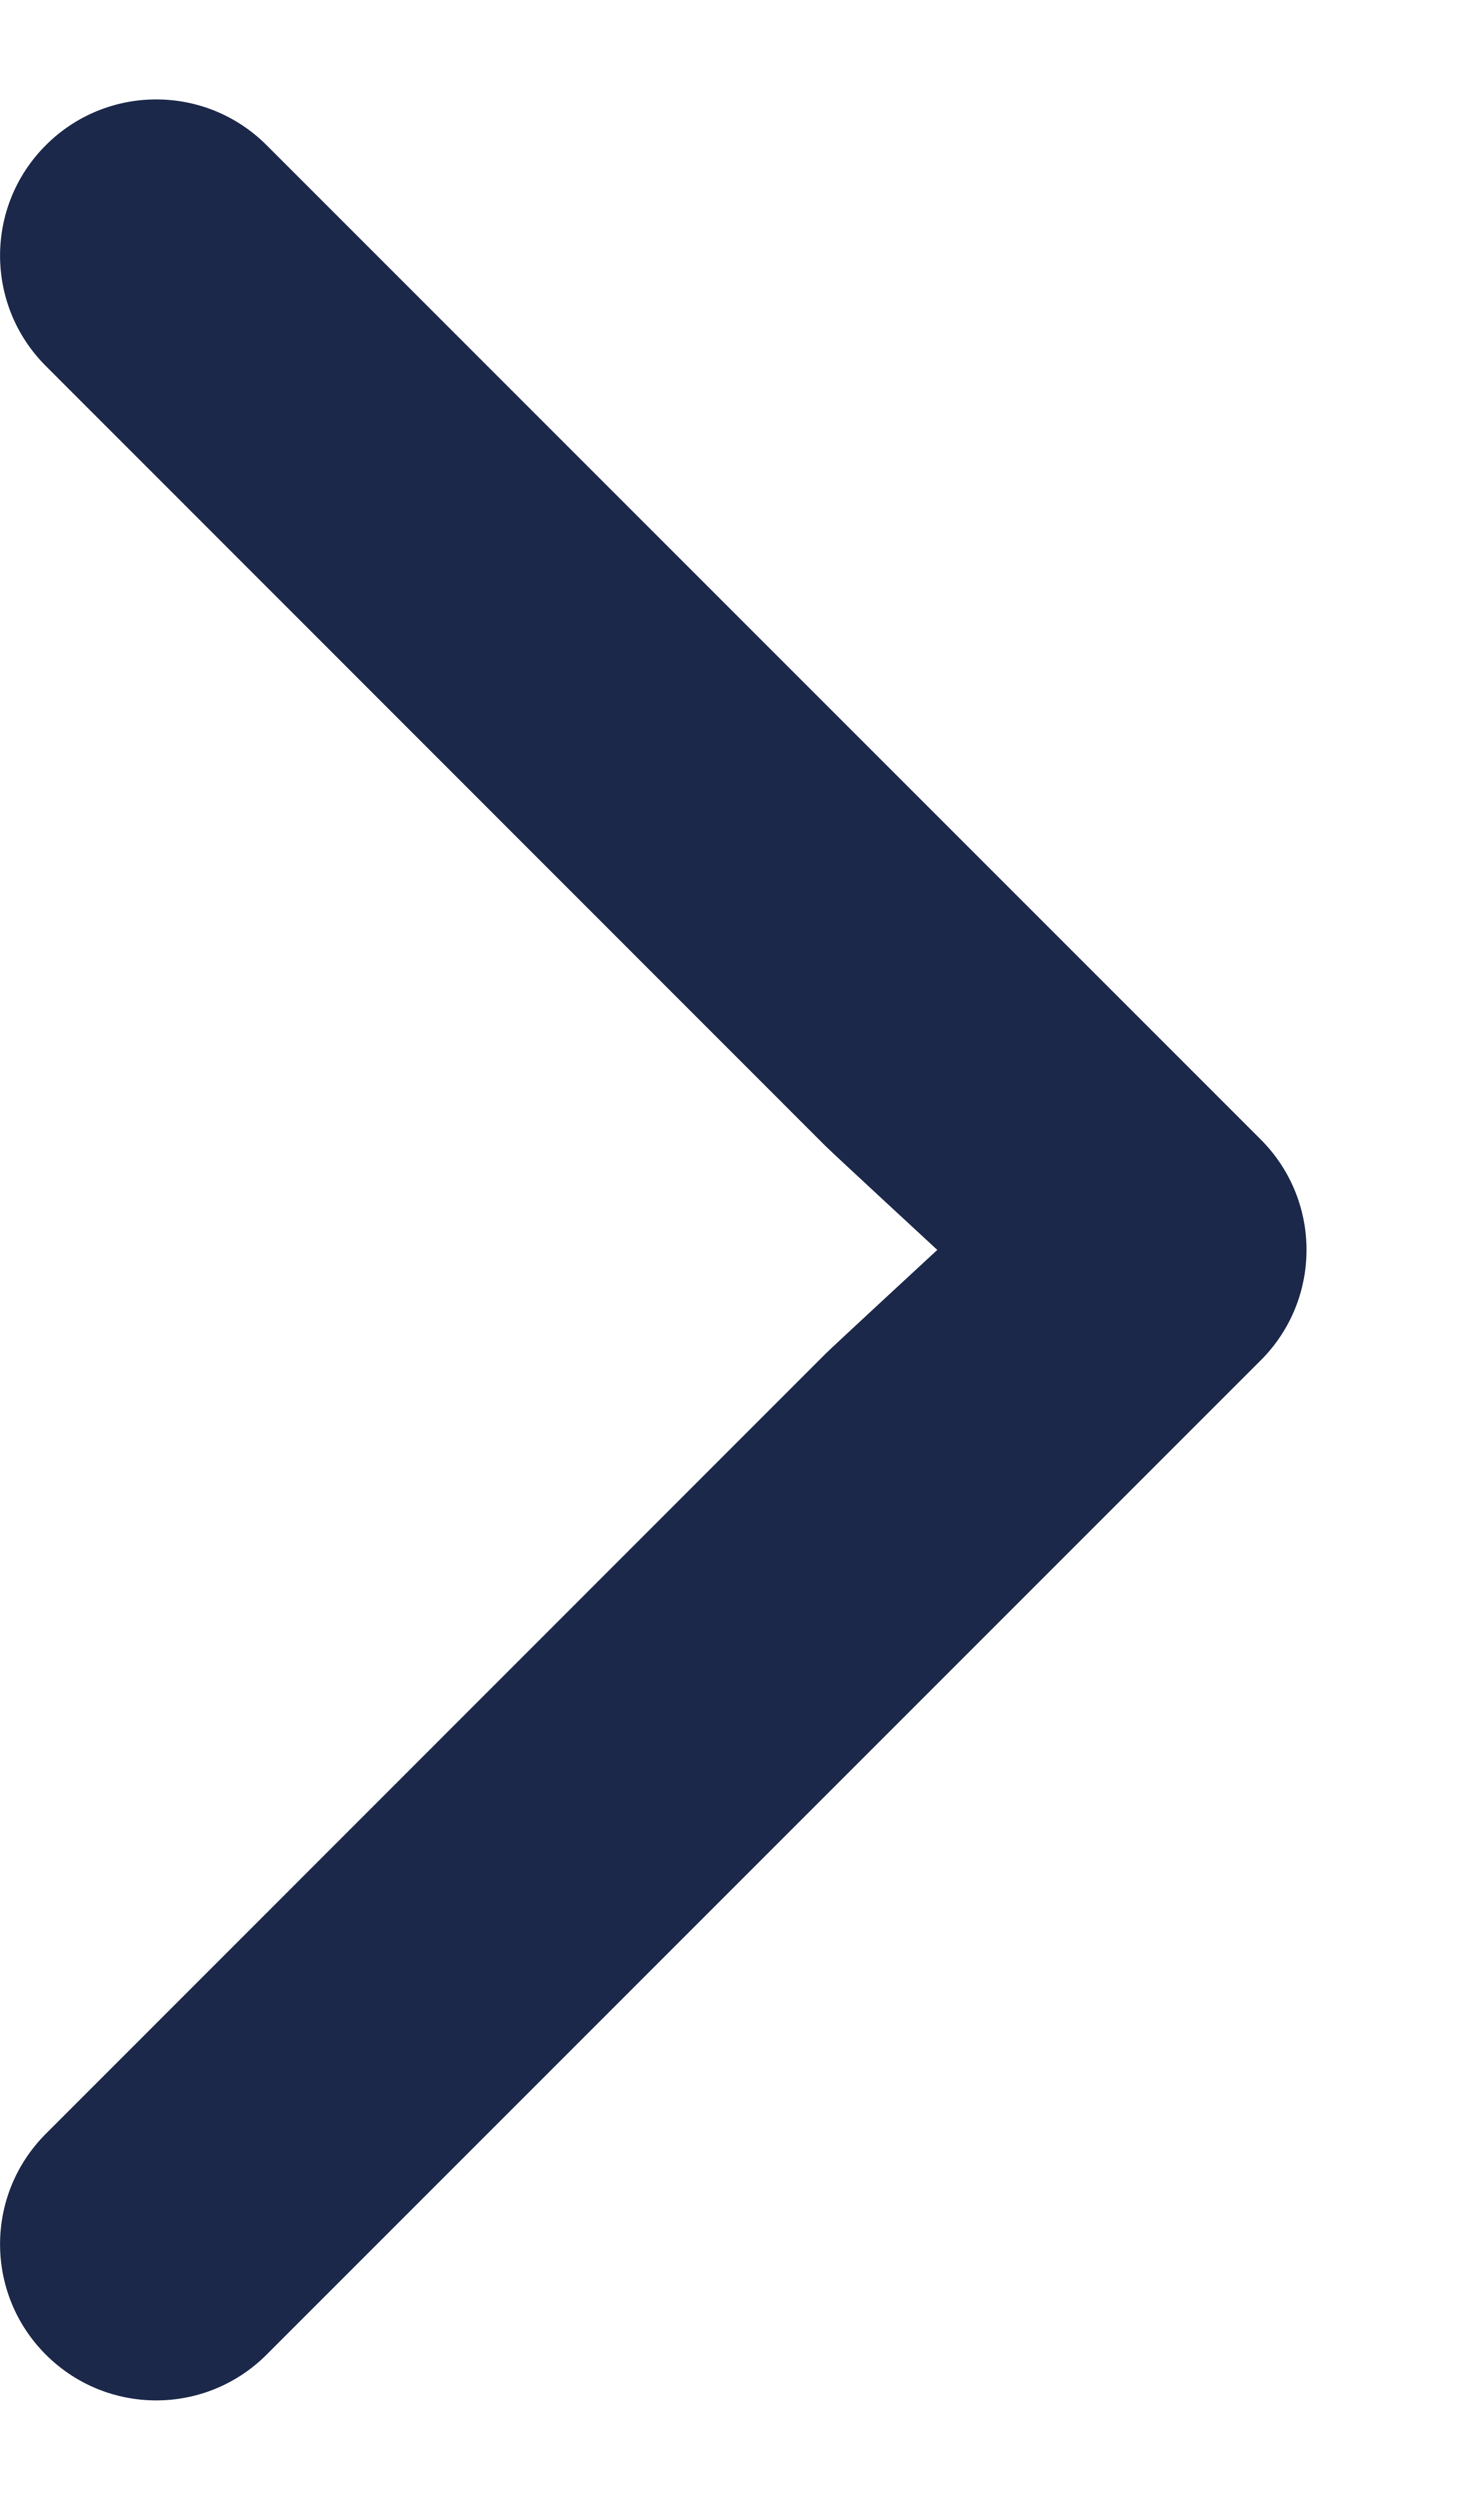 <svg width="7" height="12" viewBox="0 0 7 12" fill="none" xmlns="http://www.w3.org/2000/svg">
<path id="Arrow 2 (Stroke)" fill-rule="evenodd" clip-rule="evenodd" d="M1.28 0.697L6.053 5.47C6.346 5.763 6.346 6.237 6.053 6.53L1.28 11.303C0.987 11.596 0.513 11.596 0.22 11.303C-0.073 11.01 -0.073 10.536 0.22 10.243L3.963 6.499C4 6.462 4.5 6 4.5 6C4.5 6 4 5.538 3.963 5.501L0.22 1.757C-0.073 1.464 -0.073 0.99 0.22 0.697C0.513 0.404 0.987 0.404 1.28 0.697Z" fill="#1B284A"/>
</svg>
